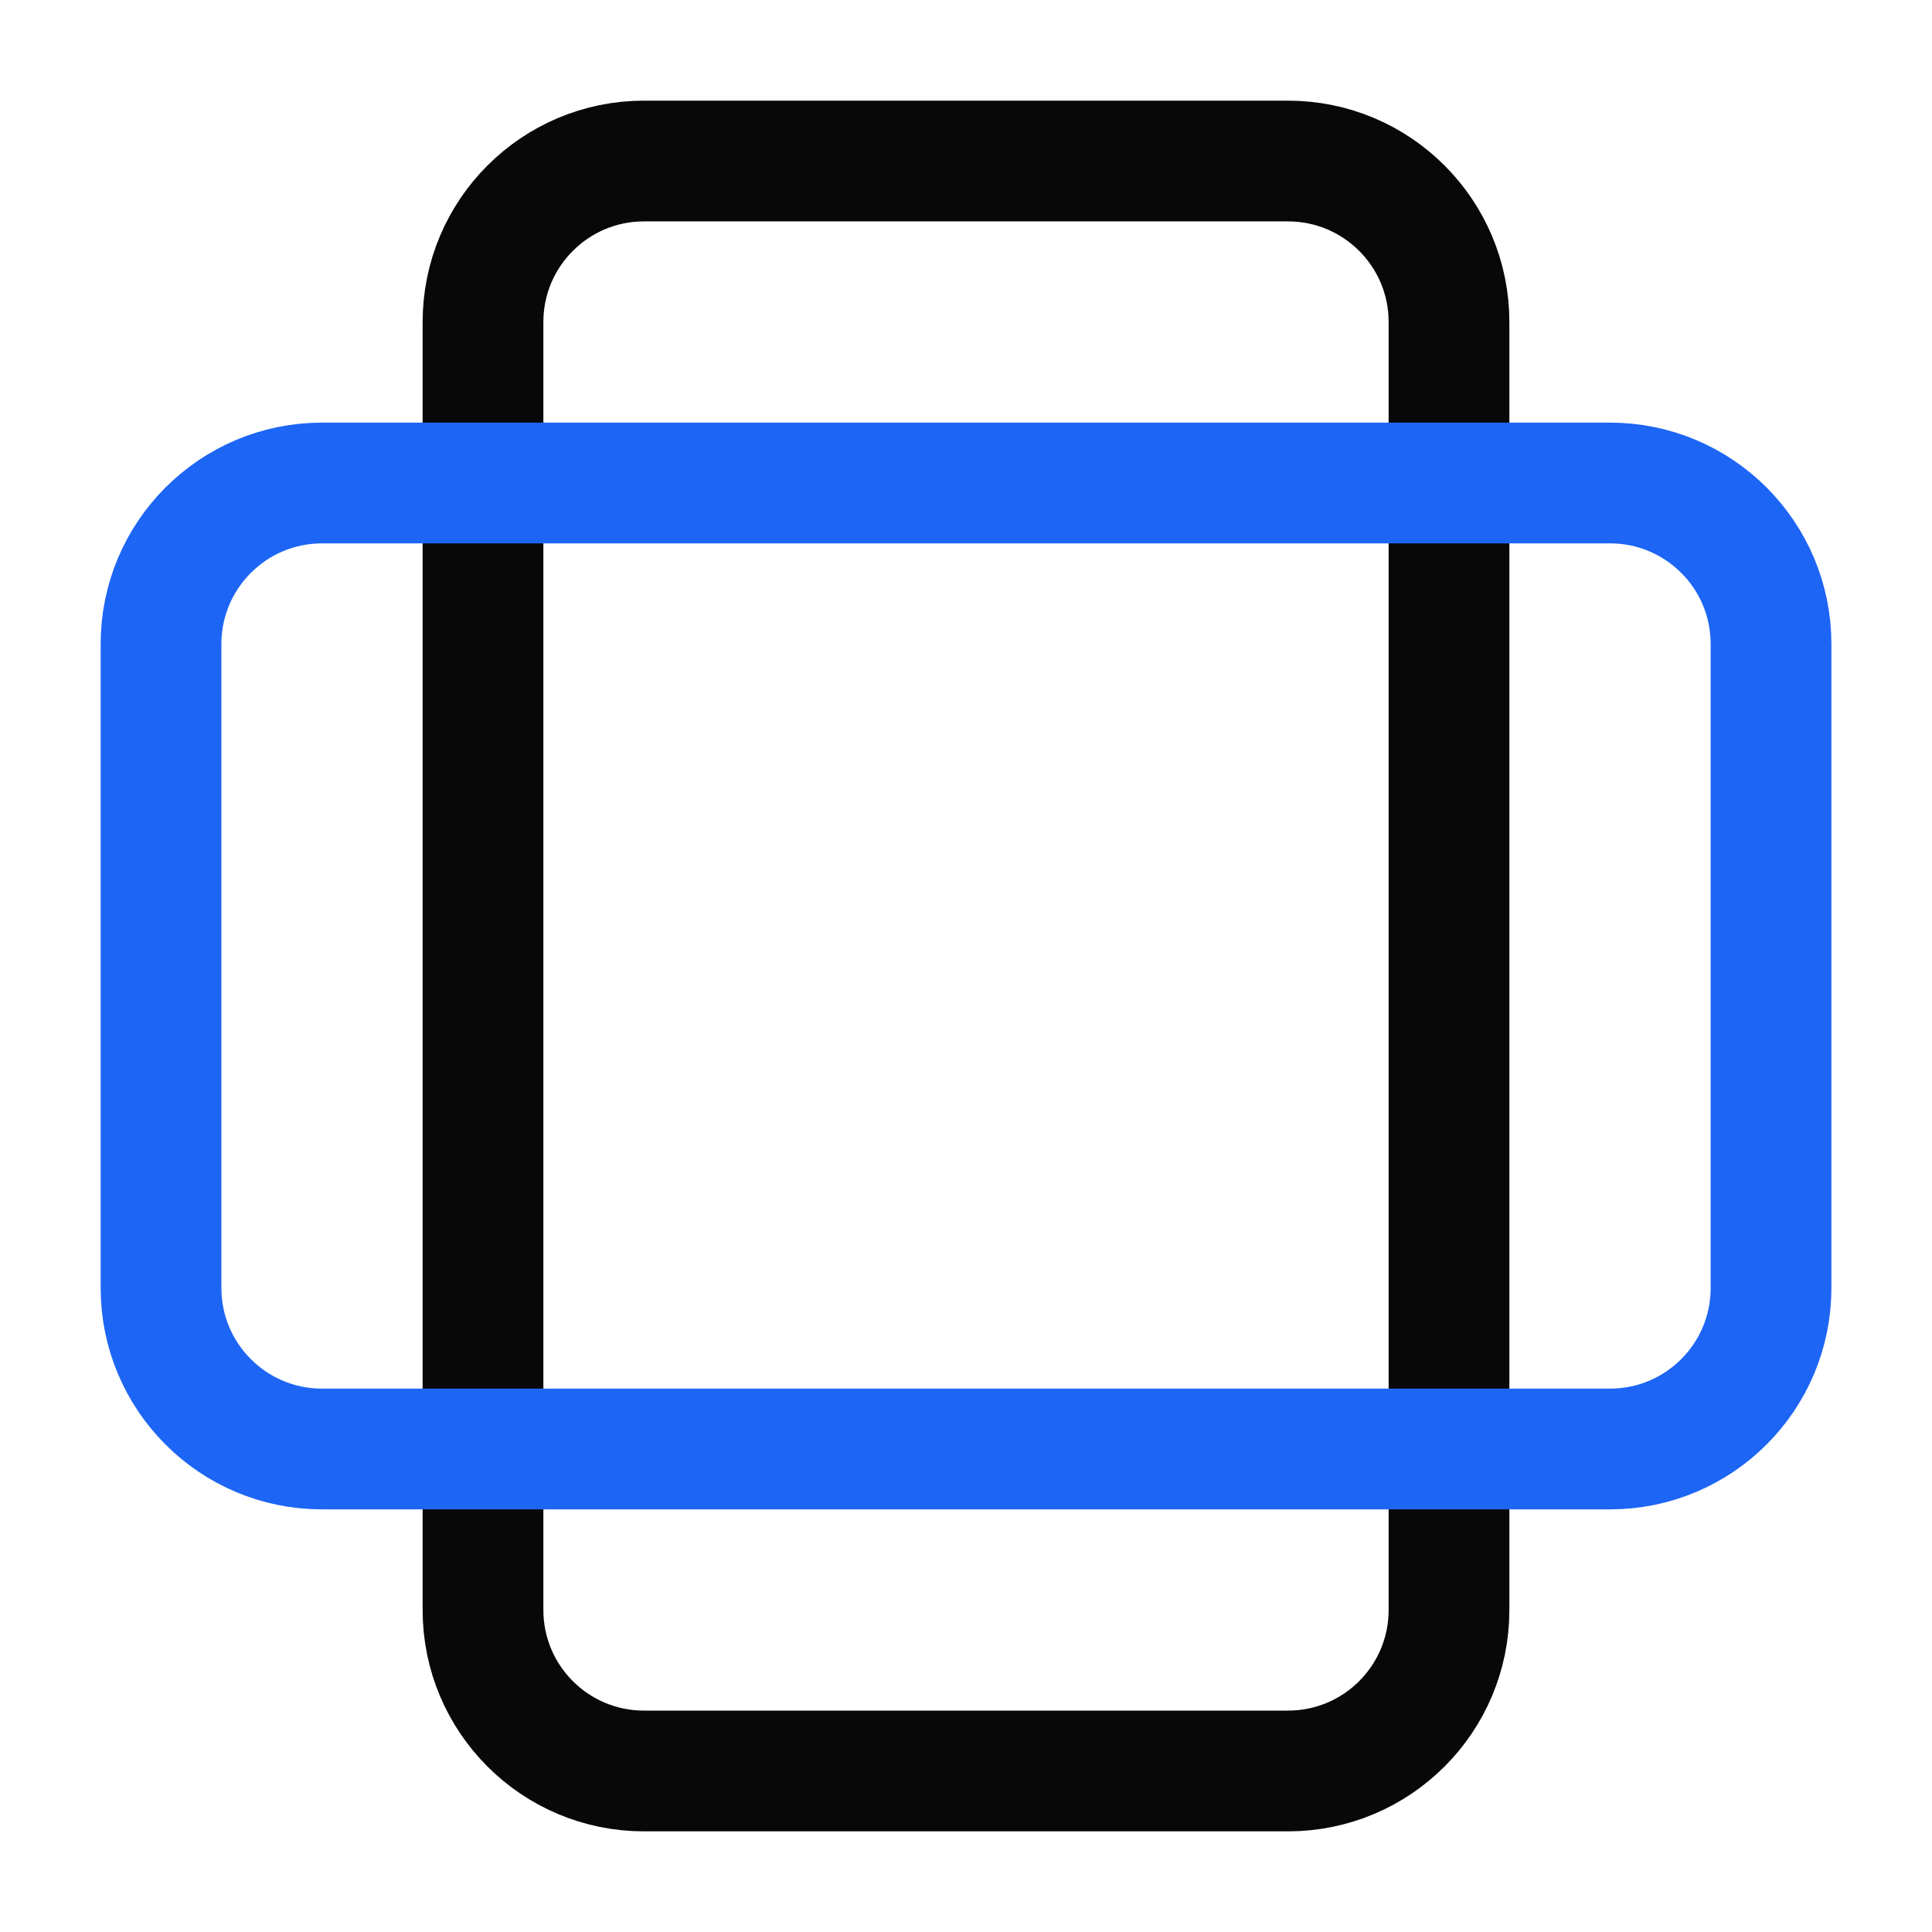 <svg width="32" height="32" viewBox="0 0 32 32" fill="none" xmlns="http://www.w3.org/2000/svg">
<path d="M21.333 2.667H10.667C9.194 2.667 8 3.861 8 5.333V26.667C8 28.14 9.194 29.333 10.667 29.333H21.333C22.806 29.333 24 28.14 24 26.667V5.333C24 3.861 22.806 2.667 21.333 2.667Z" stroke="#080808" stroke-width="2" stroke-linecap="round" stroke-linejoin="round"/>
<path d="M26.667 8H5.334C3.861 8 2.667 9.194 2.667 10.667V21.333C2.667 22.806 3.861 24 5.334 24H26.667C28.14 24 29.334 22.806 29.334 21.333V10.667C29.334 9.194 28.14 8 26.667 8Z" stroke="#1D65F5" stroke-width="2" stroke-linecap="round" stroke-linejoin="round"/>
</svg>
